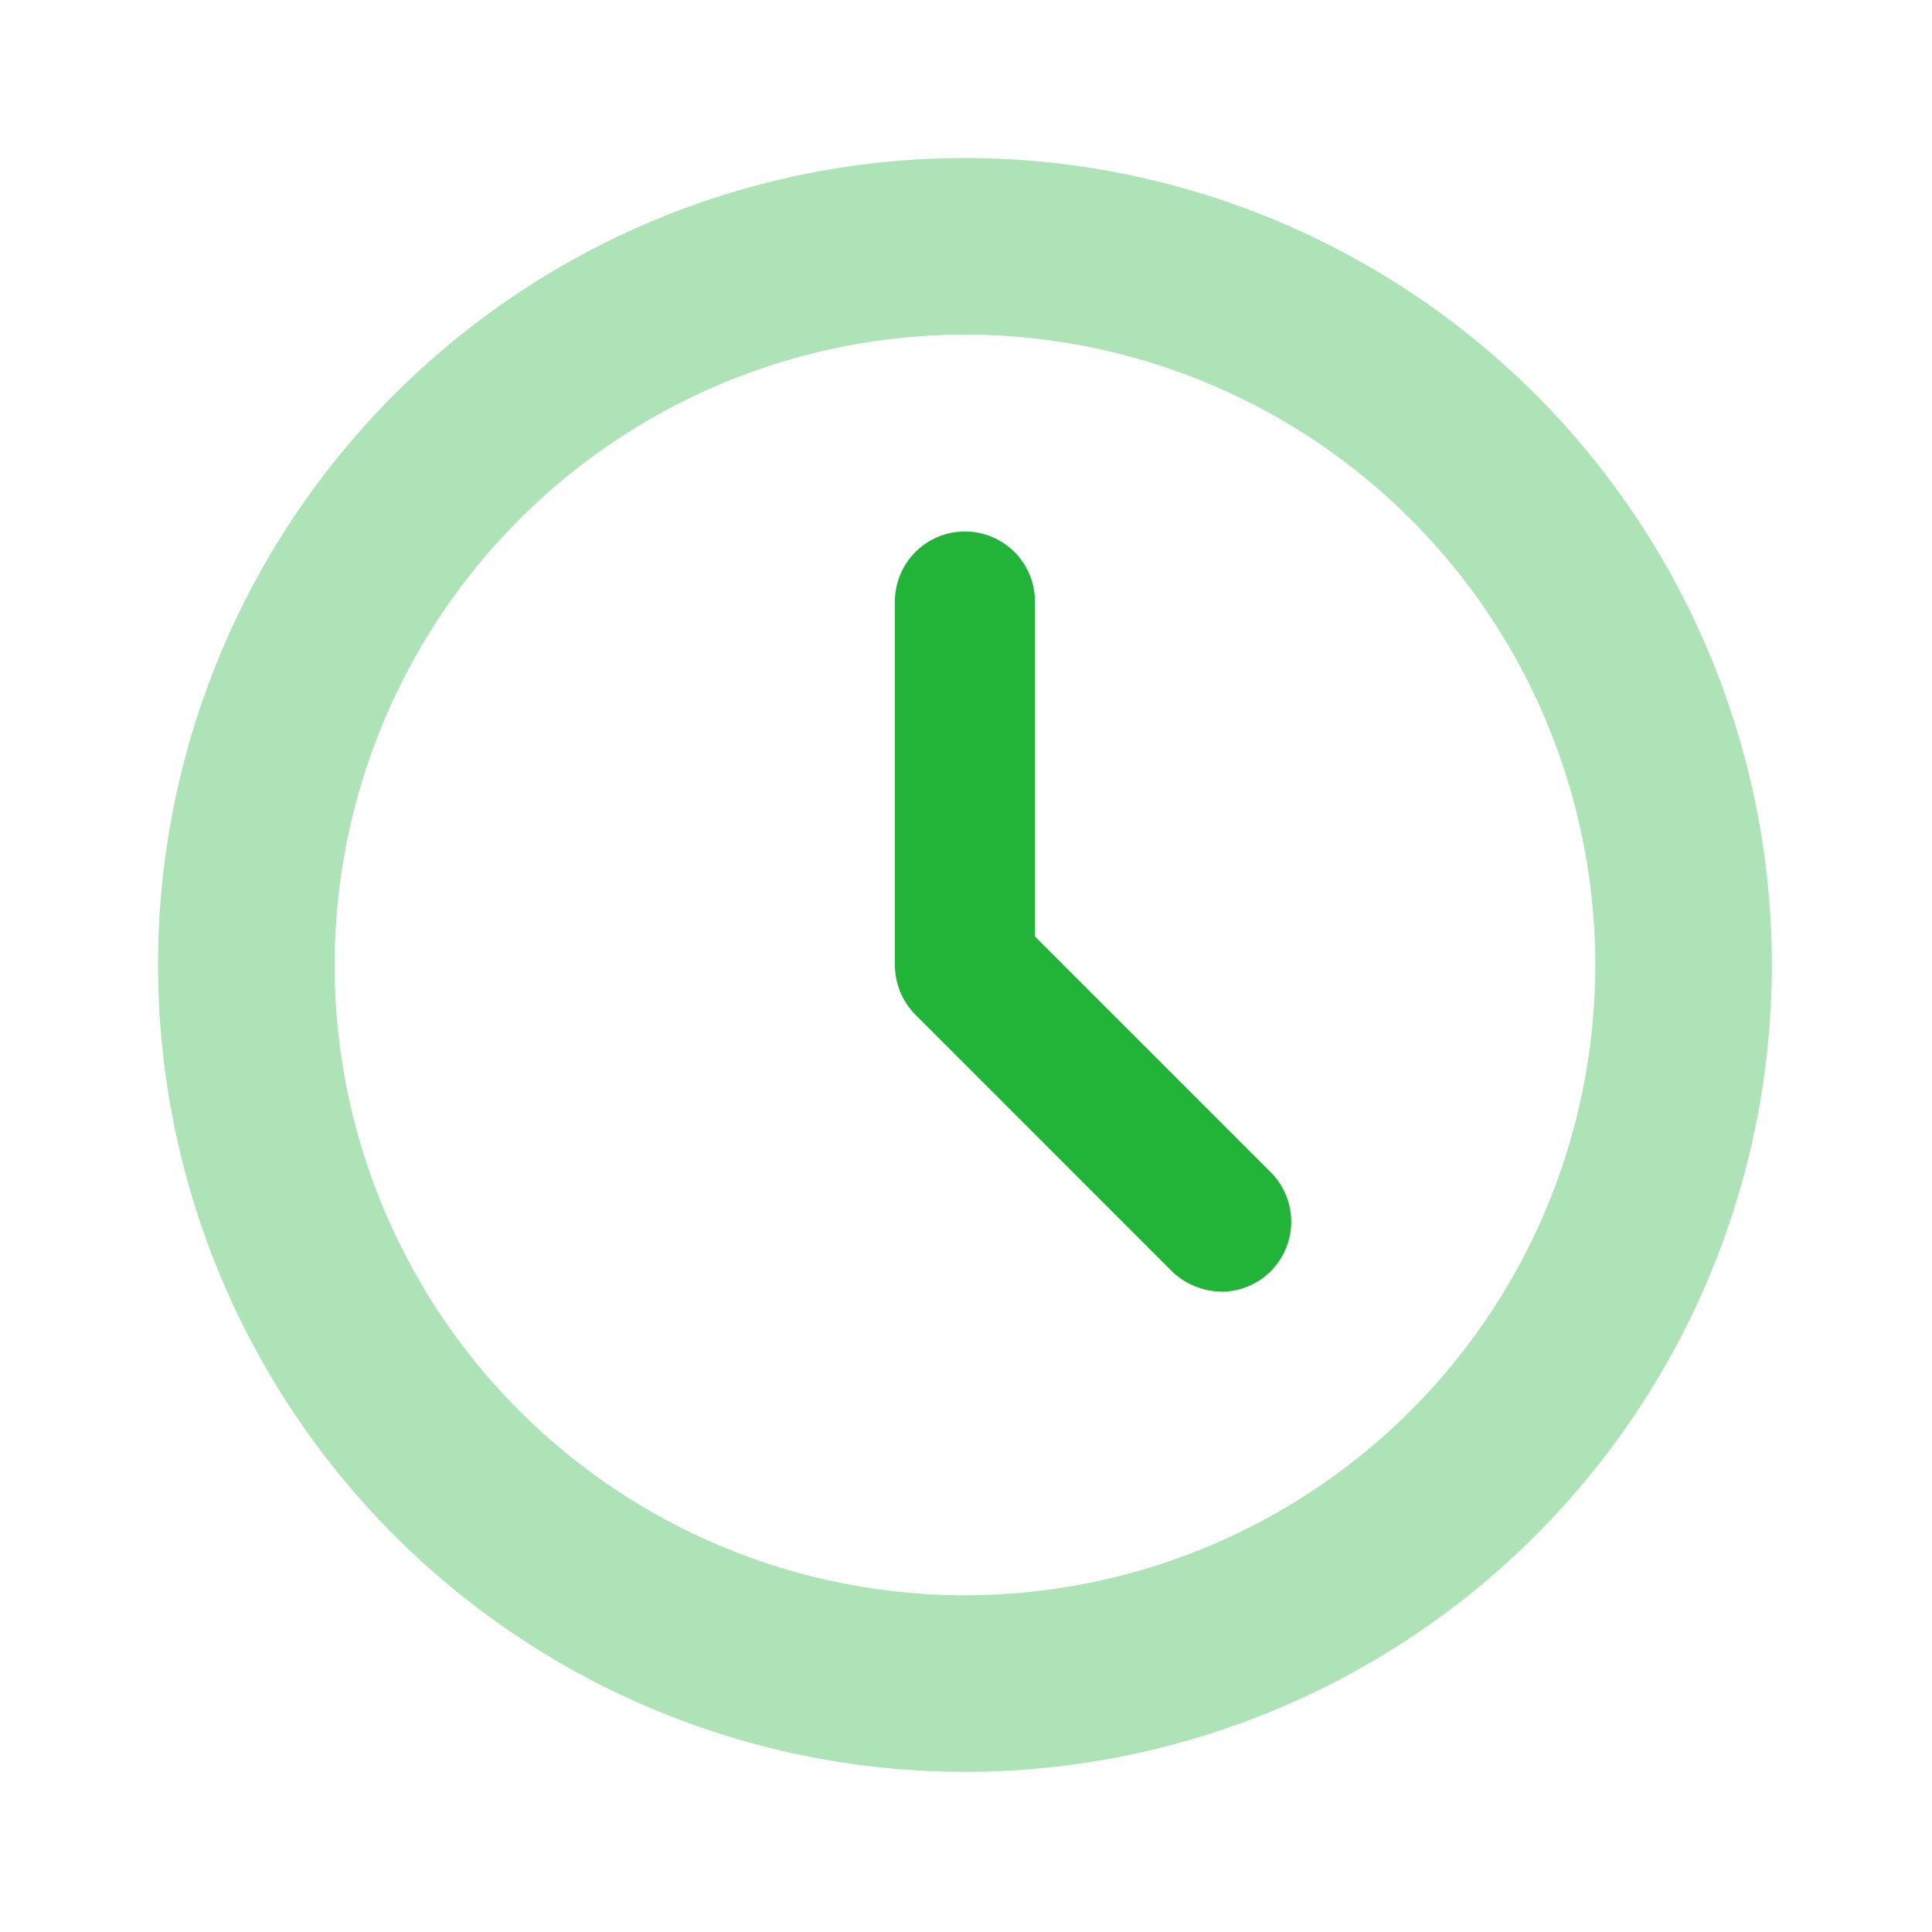 <svg xmlns="http://www.w3.org/2000/svg" width="20" height="20" viewBox="0 0 20 20">
  <g id="Group_104994" data-name="Group 104994" transform="translate(-868 -177)">
    <rect id="Rectangle_52303" data-name="Rectangle 52303" width="20" height="20" transform="translate(868 177)" fill="none" opacity="0.3"/>
    <g id="icons-01" transform="translate(869.636 178.636)">
      <g id="Group_104488" data-name="Group 104488" transform="translate(7.628 3.866)">
        <path id="Path_171558" data-name="Path 171558" d="M96.483,65.169a.751.751,0,0,1-.515-.21L93.31,62.3a.732.732,0,0,1-.21-.515V58.025a.725.725,0,0,1,1.45,0v3.467l2.438,2.438a.725.725,0,0,1-.5,1.24Z" transform="translate(-93.1 -57.3)" fill="#22b339"/>
      </g>
      <g id="Group_104489" data-name="Group 104489" transform="translate(0 0)">
        <path id="Path_171559" data-name="Path 171559" d="M28.853,22.328a6.525,6.525,0,1,1-6.525,6.525,6.531,6.531,0,0,1,6.525-6.525m0-1.828a8.353,8.353,0,1,0,8.353,8.353A8.354,8.354,0,0,0,28.853,20.5Z" transform="translate(-20.5 -20.5)" fill="#aee3b7"/>
      </g>
    </g>
  </g>
</svg>
